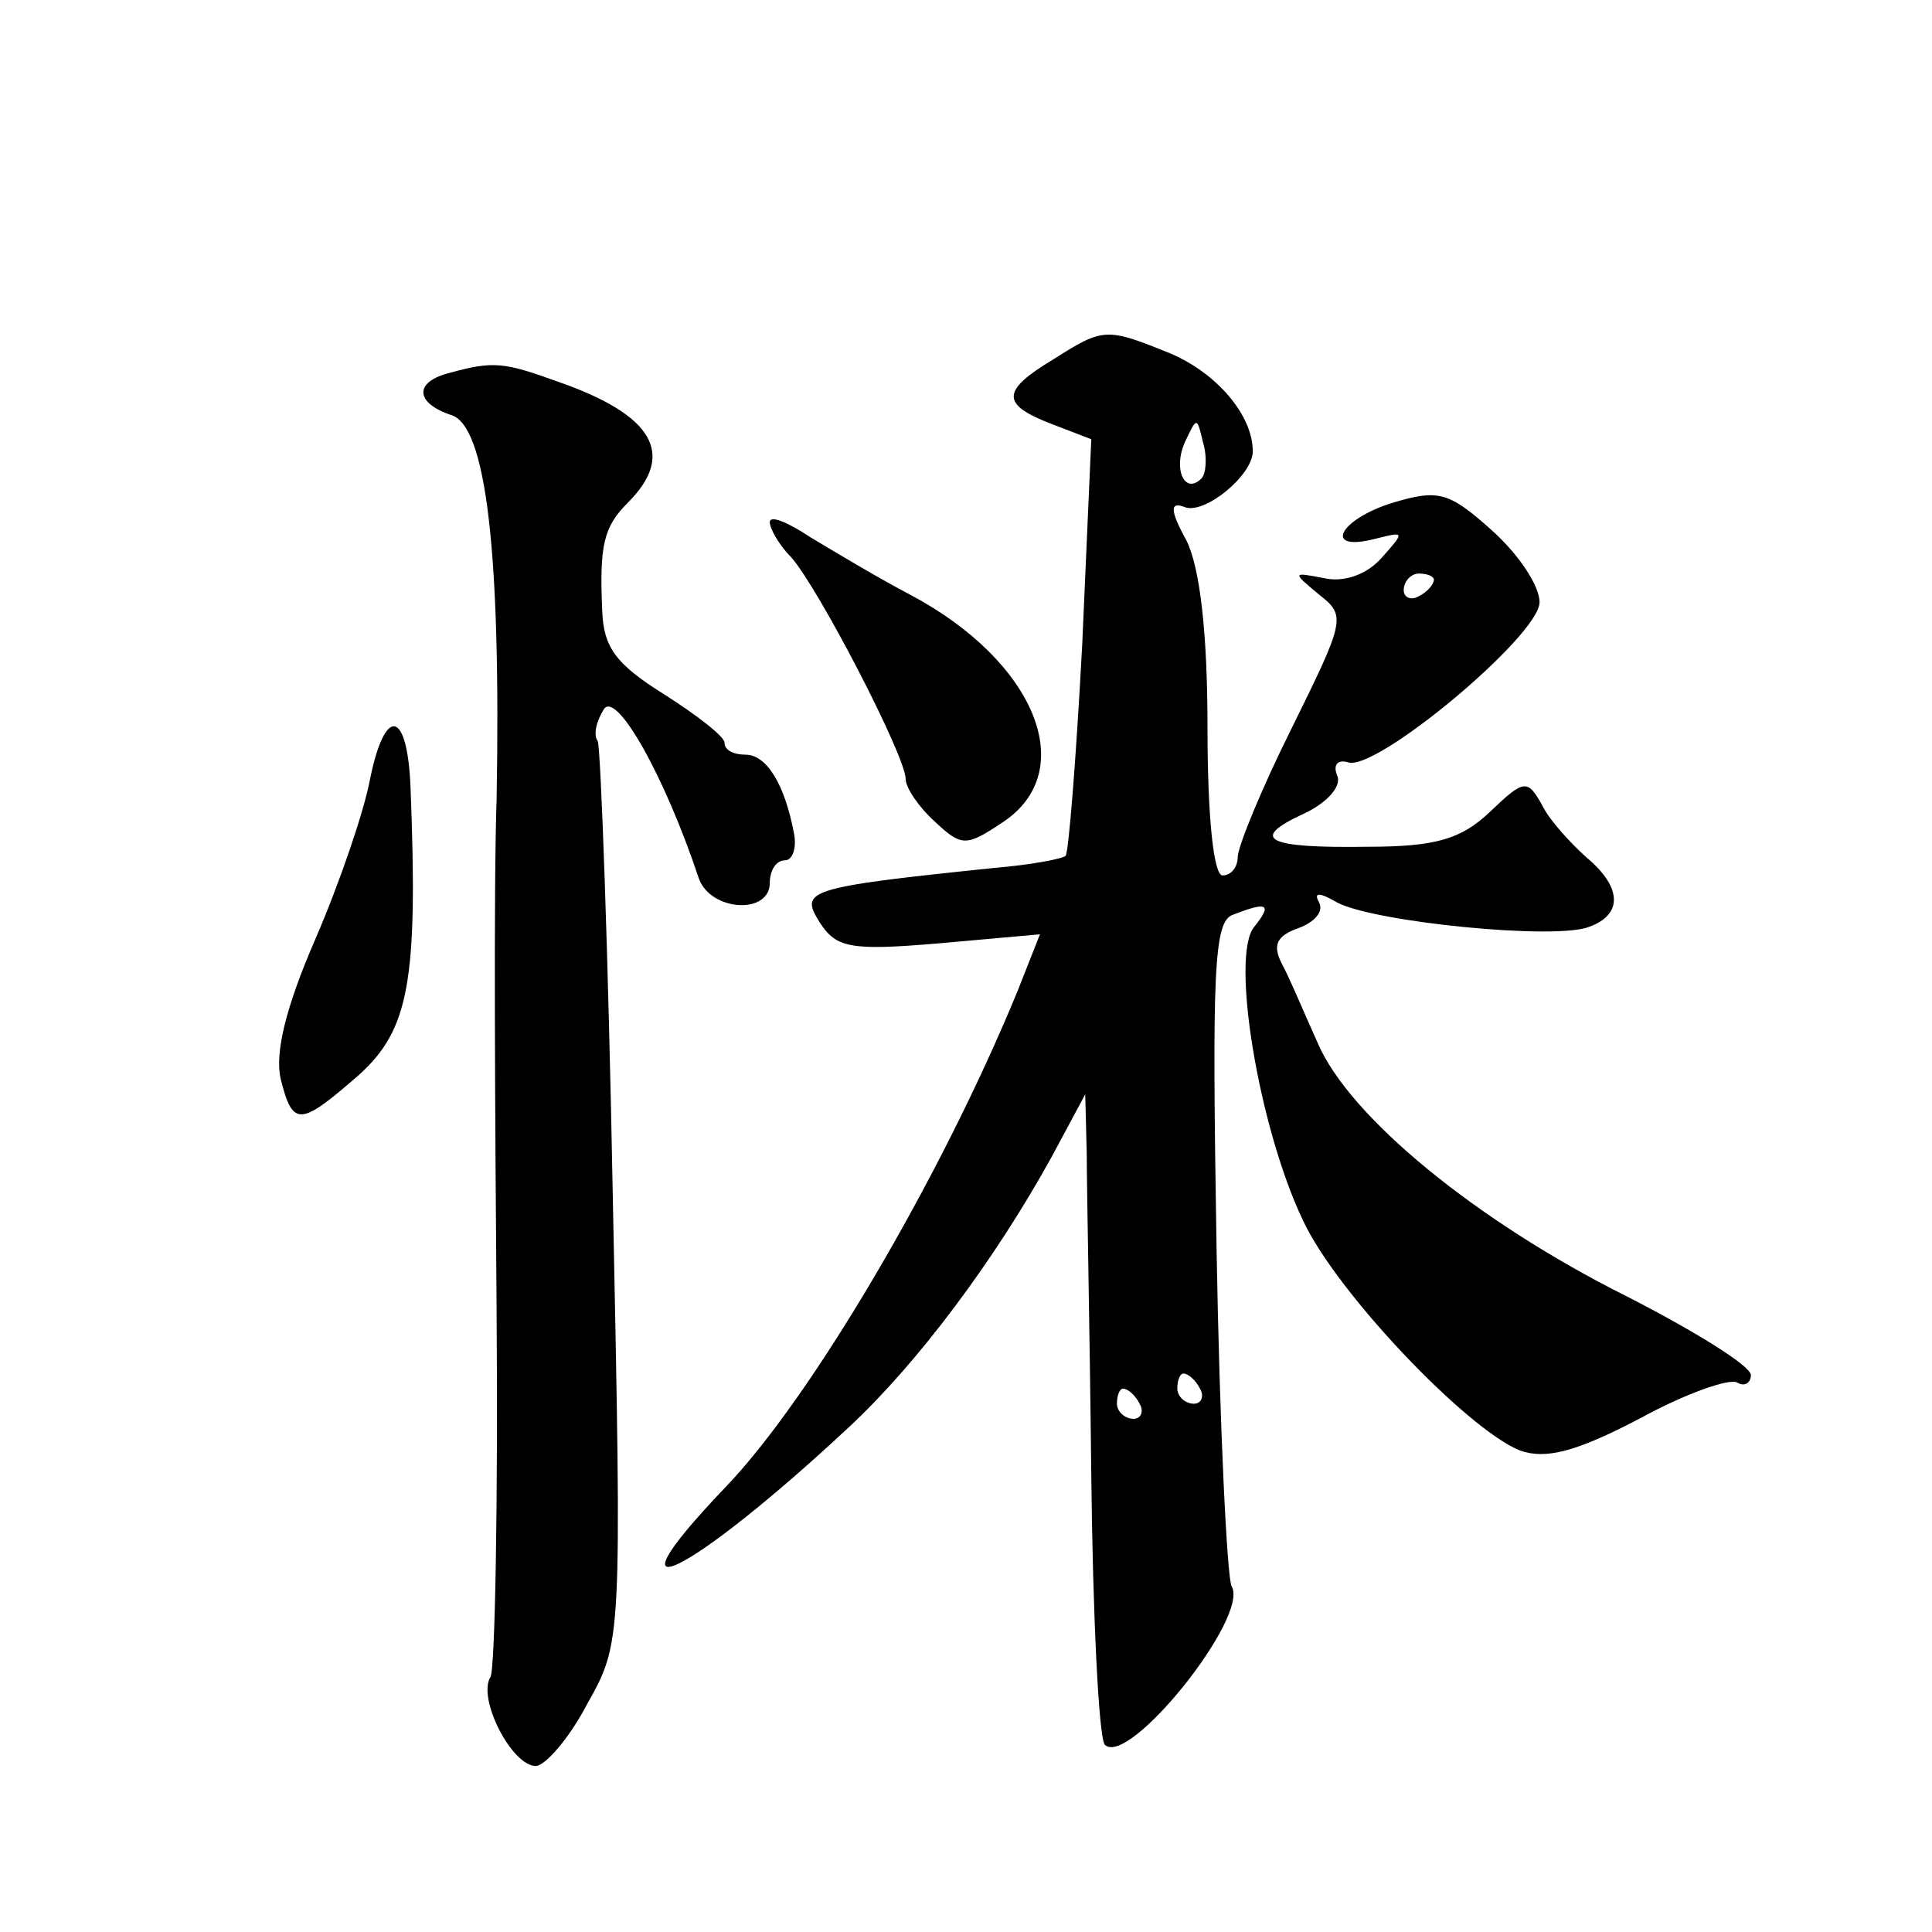 <?xml version="1.0" standalone="no"?>
<!DOCTYPE svg PUBLIC "-//W3C//DTD SVG 20010904//EN"
 "http://www.w3.org/TR/2001/REC-SVG-20010904/DTD/svg10.dtd">
<svg version="1.0" xmlns="http://www.w3.org/2000/svg"
 width="128pt" height="128pt" viewBox="0 0 128 128"
 preserveAspectRatio="xMidYMid meet">
<g transform="translate(0,128) scale(0.1,-0.1)"
fill="#0" stroke="none">
<path d="M698 1042 c-35 -21 -35 -30 -1 -43 l26 -10 -6 -136 c-4 -75 -9 -138 -11
-140 -2 -2 -23 -6 -47 -8 -126 -13 -129 -15 -116 -36 11 -17 20 -19 79 -14 l67
6 -15 -38 c-51 -124 -137 -270 -194 -329 -84 -88 -23 -58 83 41 45 42 96 110 134
179 l22 41 1 -40 c0 -22 2 -117 3 -212 1 -94 5 -175 9 -179 16 -15 96 85 84 105
-3 5 -8 106 -10 224 -3 183 -2 217 11 221 23 9 26 7 14 -8 -16 -19 3 -133 32 -194
22 -48 109 -139 144 -153 17 -6 37 -1 79 21 31 17 60 27 65 24 5 -3 9 0 9 5 0 6
-37 29 -82 52 -100 50 -184 119 -205 168 -9 20 -19 44 -24 53 -6 12 -3 18 11 23
11 4 17 11 14 17 -4 7 0 7 12 0 25 -13 145 -25 167 -16 22 8 22 26 -2 46 -10 9
-24 24 -29 34 -10 18 -12 18 -35 -4 -19 -18 -36 -23 -81 -23 -67 -1 -79 5 -42 22
15 7 25 18 22 25 -3 7 0 11 7 9 18 -7 127 84 127 106 0 11 -14 32 -32 48 -28 25
-35 27 -65 18 -36 -11 -47 -33 -12 -24 20 5 20 5 4 -13 -10 -11 -25 -16 -38 -13
-21 4 -21 4 -3 -11 18 -14 17 -17 -18 -88 -20 -40 -36 -79 -36 -86 0 -6 -4 -12
-10 -12 -6 0 -10 39 -10 98 0 63 -5 106 -14 124 -11 20 -11 26 -1 22 13 -5 45 21
45 37 0 24 -24 52 -55 65 -42 17 -44 17 -77 -4z m98 -79 c-11 -11 -19 6 -11 24
8 17 8 17 12 0 3 -10 2 -21 -1 -24z m154 -67 c0 -3 -4 -8 -10 -11 -5 -3 -10 -1
-10 4 0 6 5 11 10 11 6 0 10 -2 10 -4z m-155 -536 c3 -5 1 -10 -4 -10 -6 0 -11
5 -11 10 0 6 2 10 4 10 3 0 8 -4 11 -10z m-40 -10 c3 -5 1 -10 -4 -10 -6 0 -11
5 -11 10 0 6 2 10 4 10 3 0 8 -4 11 -10z M298 1033 c-24 -6 -23 -20 1 -28 23 -7
33 -90 30 -255 -2 -58 -1 -210 0 -337 1 -128 -1 -238 -4 -244 -9 -14 14 -59 30
-59 6 0 22 18 34 41 23 41 23 41 17 336 -3 162 -8 298 -10 302 -3 4 -1 13 4 21
8 13 40 -43 63 -112 8 -22 47 -24 47 -3 0 8 4 15 10 15 5 0 8 8 6 18 -6 32 -18
52 -32 52 -8 0 -14 3 -14 8 0 4 -18 18 -40 32 -32 20 -40 31 -41 55 -2 44 1 56
17 72 32 32 17 58 -46 80 -36 13 -43 14 -72 6z M510 934 c0 -4 6 -15 14 -23 18
-20 76 -132 76 -147 0 -6 9 -19 19 -28 18 -17 21 -17 45 -1 52 34 22 107 -61 151
-21 11 -51 29 -66 38 -15 10 -27 15 -27 10z M245 763 c-4 -21 -20 -68 -36 -105
-20 -46 -27 -76 -23 -93 8 -32 13 -31 52 3 33 30 39 62 34 190 -2 52 -17 55 -27
5z"/>
</g>
</svg>
